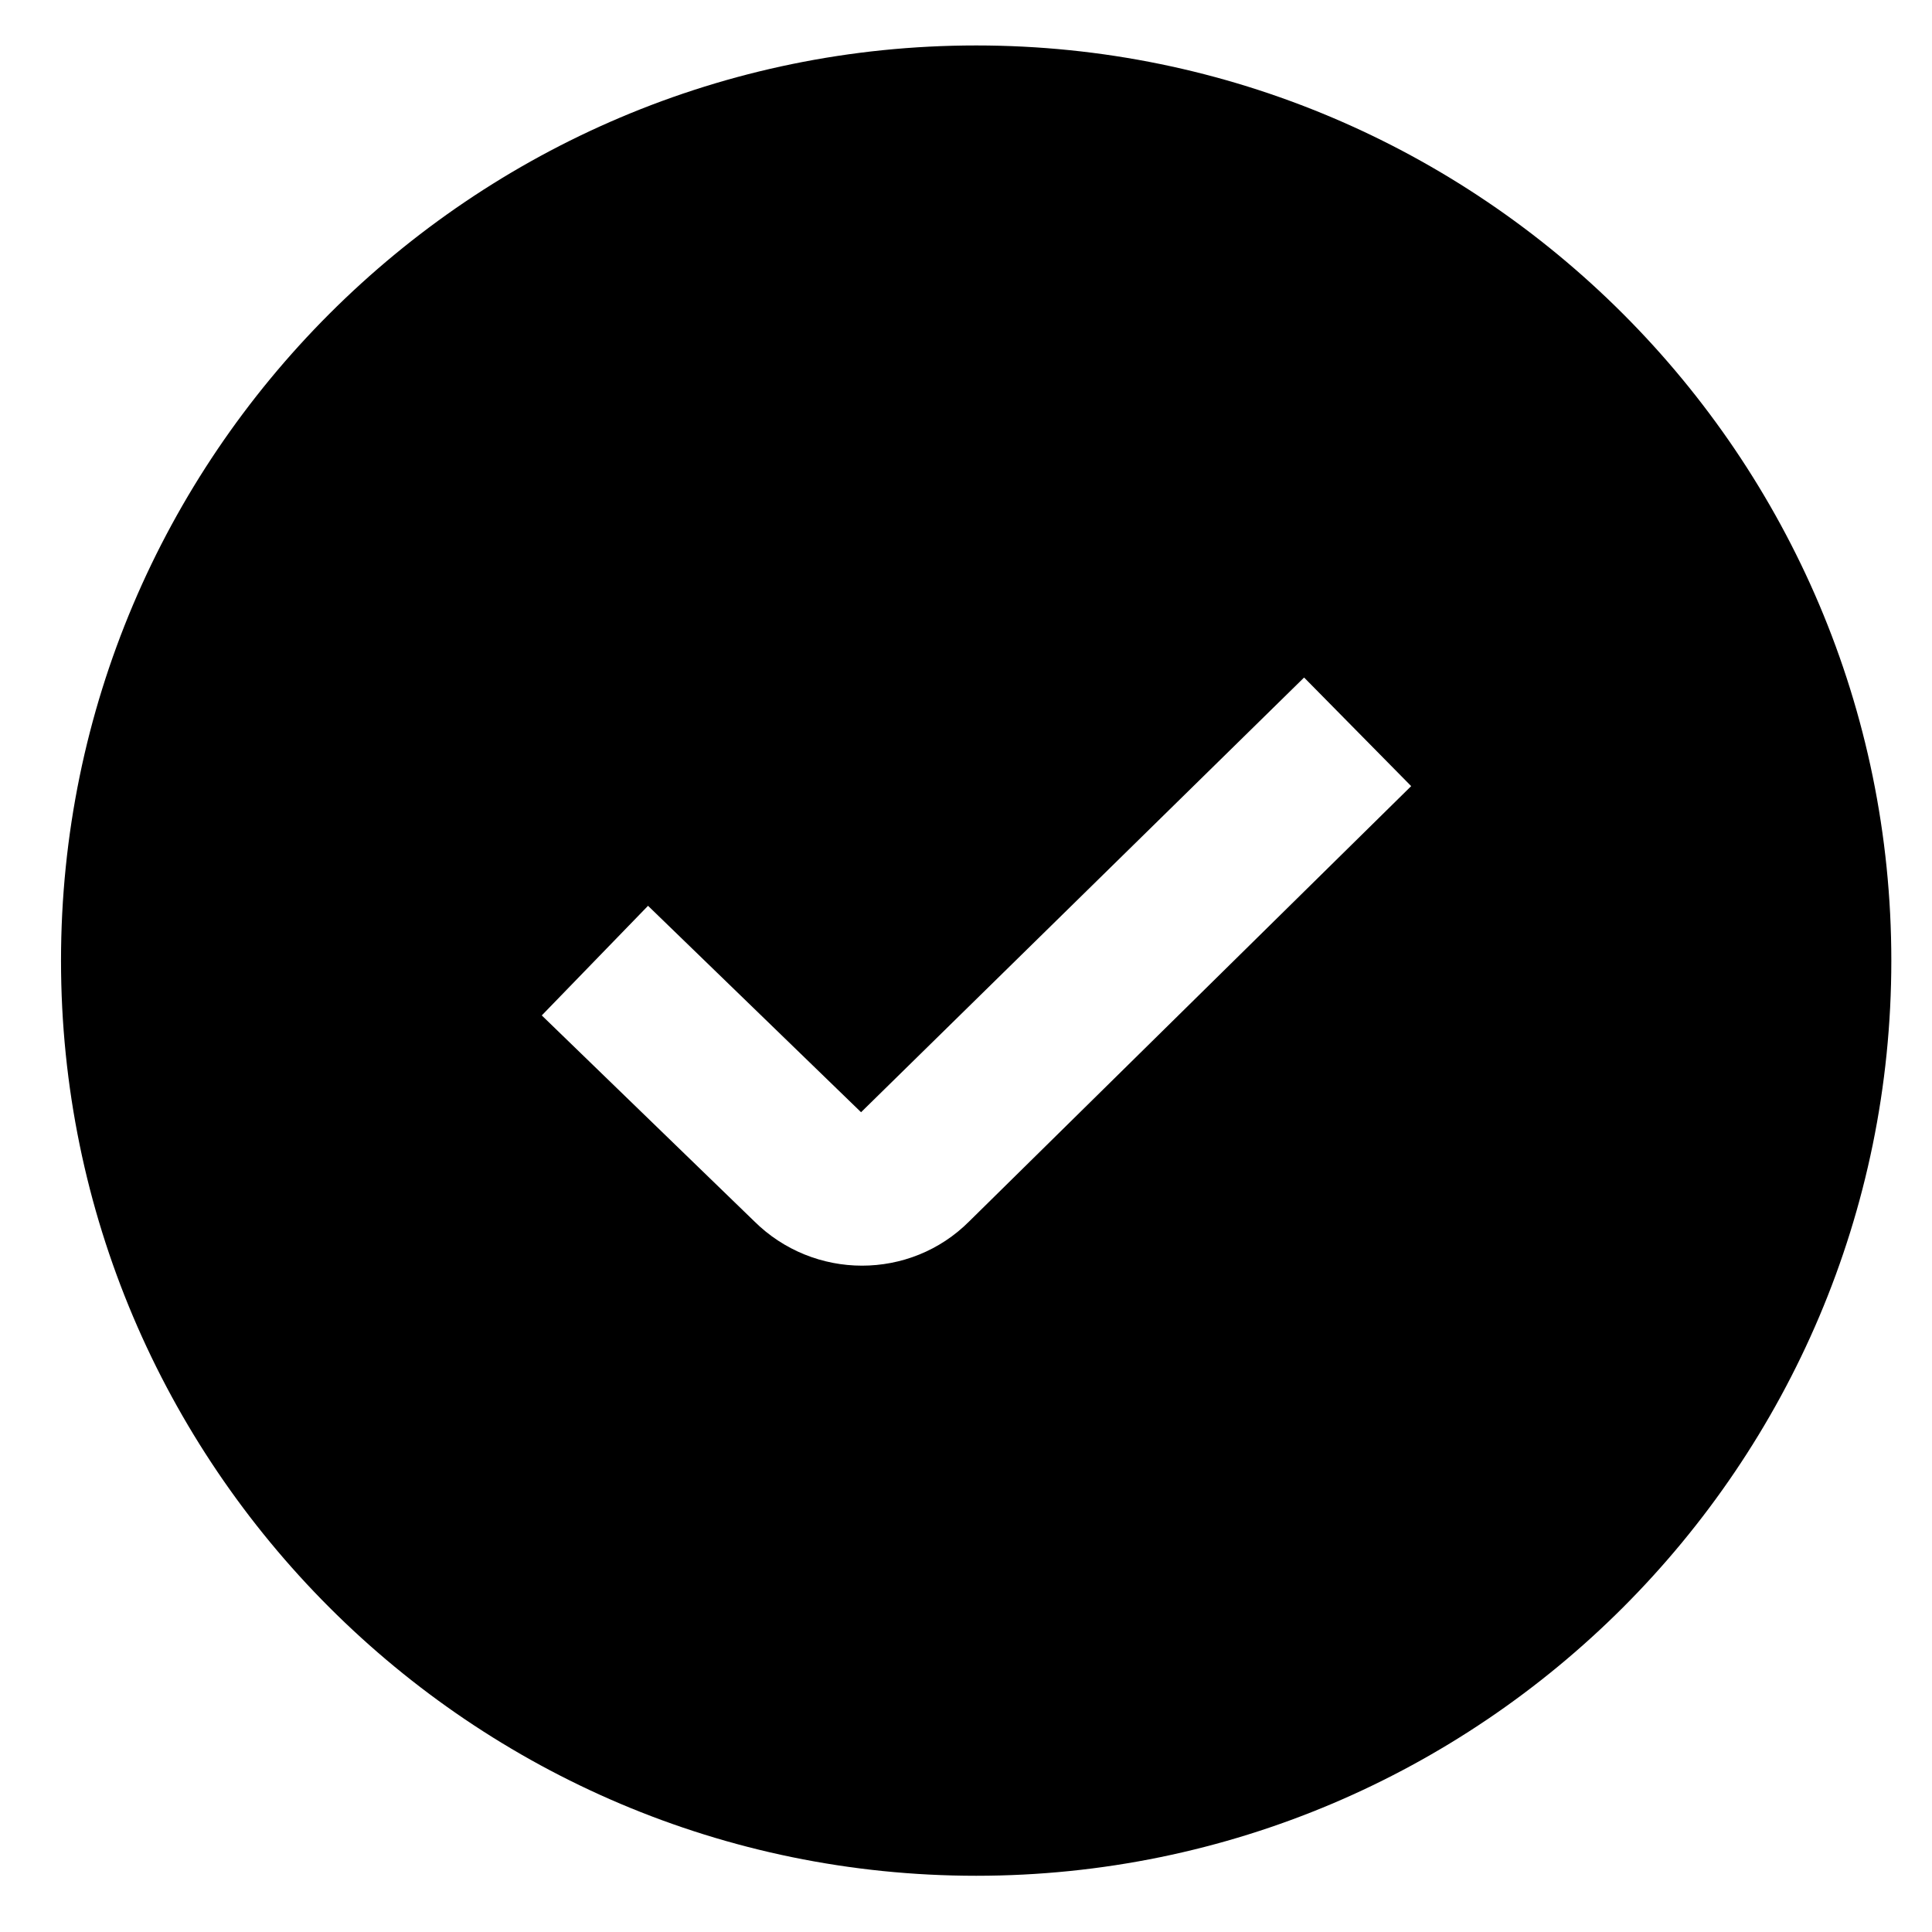 <?xml version="1.0" encoding="UTF-8"?> <svg xmlns="http://www.w3.org/2000/svg" width="19" height="19" viewBox="0 0 19 19" fill="none"><path d="M9.6 0.447C4.638 0.447 0.6 4.485 0.6 9.447C0.6 14.41 4.638 18.447 9.6 18.447C14.563 18.447 18.6 14.41 18.6 9.447C18.6 4.485 14.563 0.447 9.6 0.447ZM9.532 12.011C9.242 12.302 8.86 12.447 8.477 12.447C8.094 12.447 7.708 12.3 7.415 12.008L5.328 9.986L6.373 8.908L8.468 10.938L12.825 6.663L13.878 7.731L9.532 12.011Z" fill="black"></path></svg> 